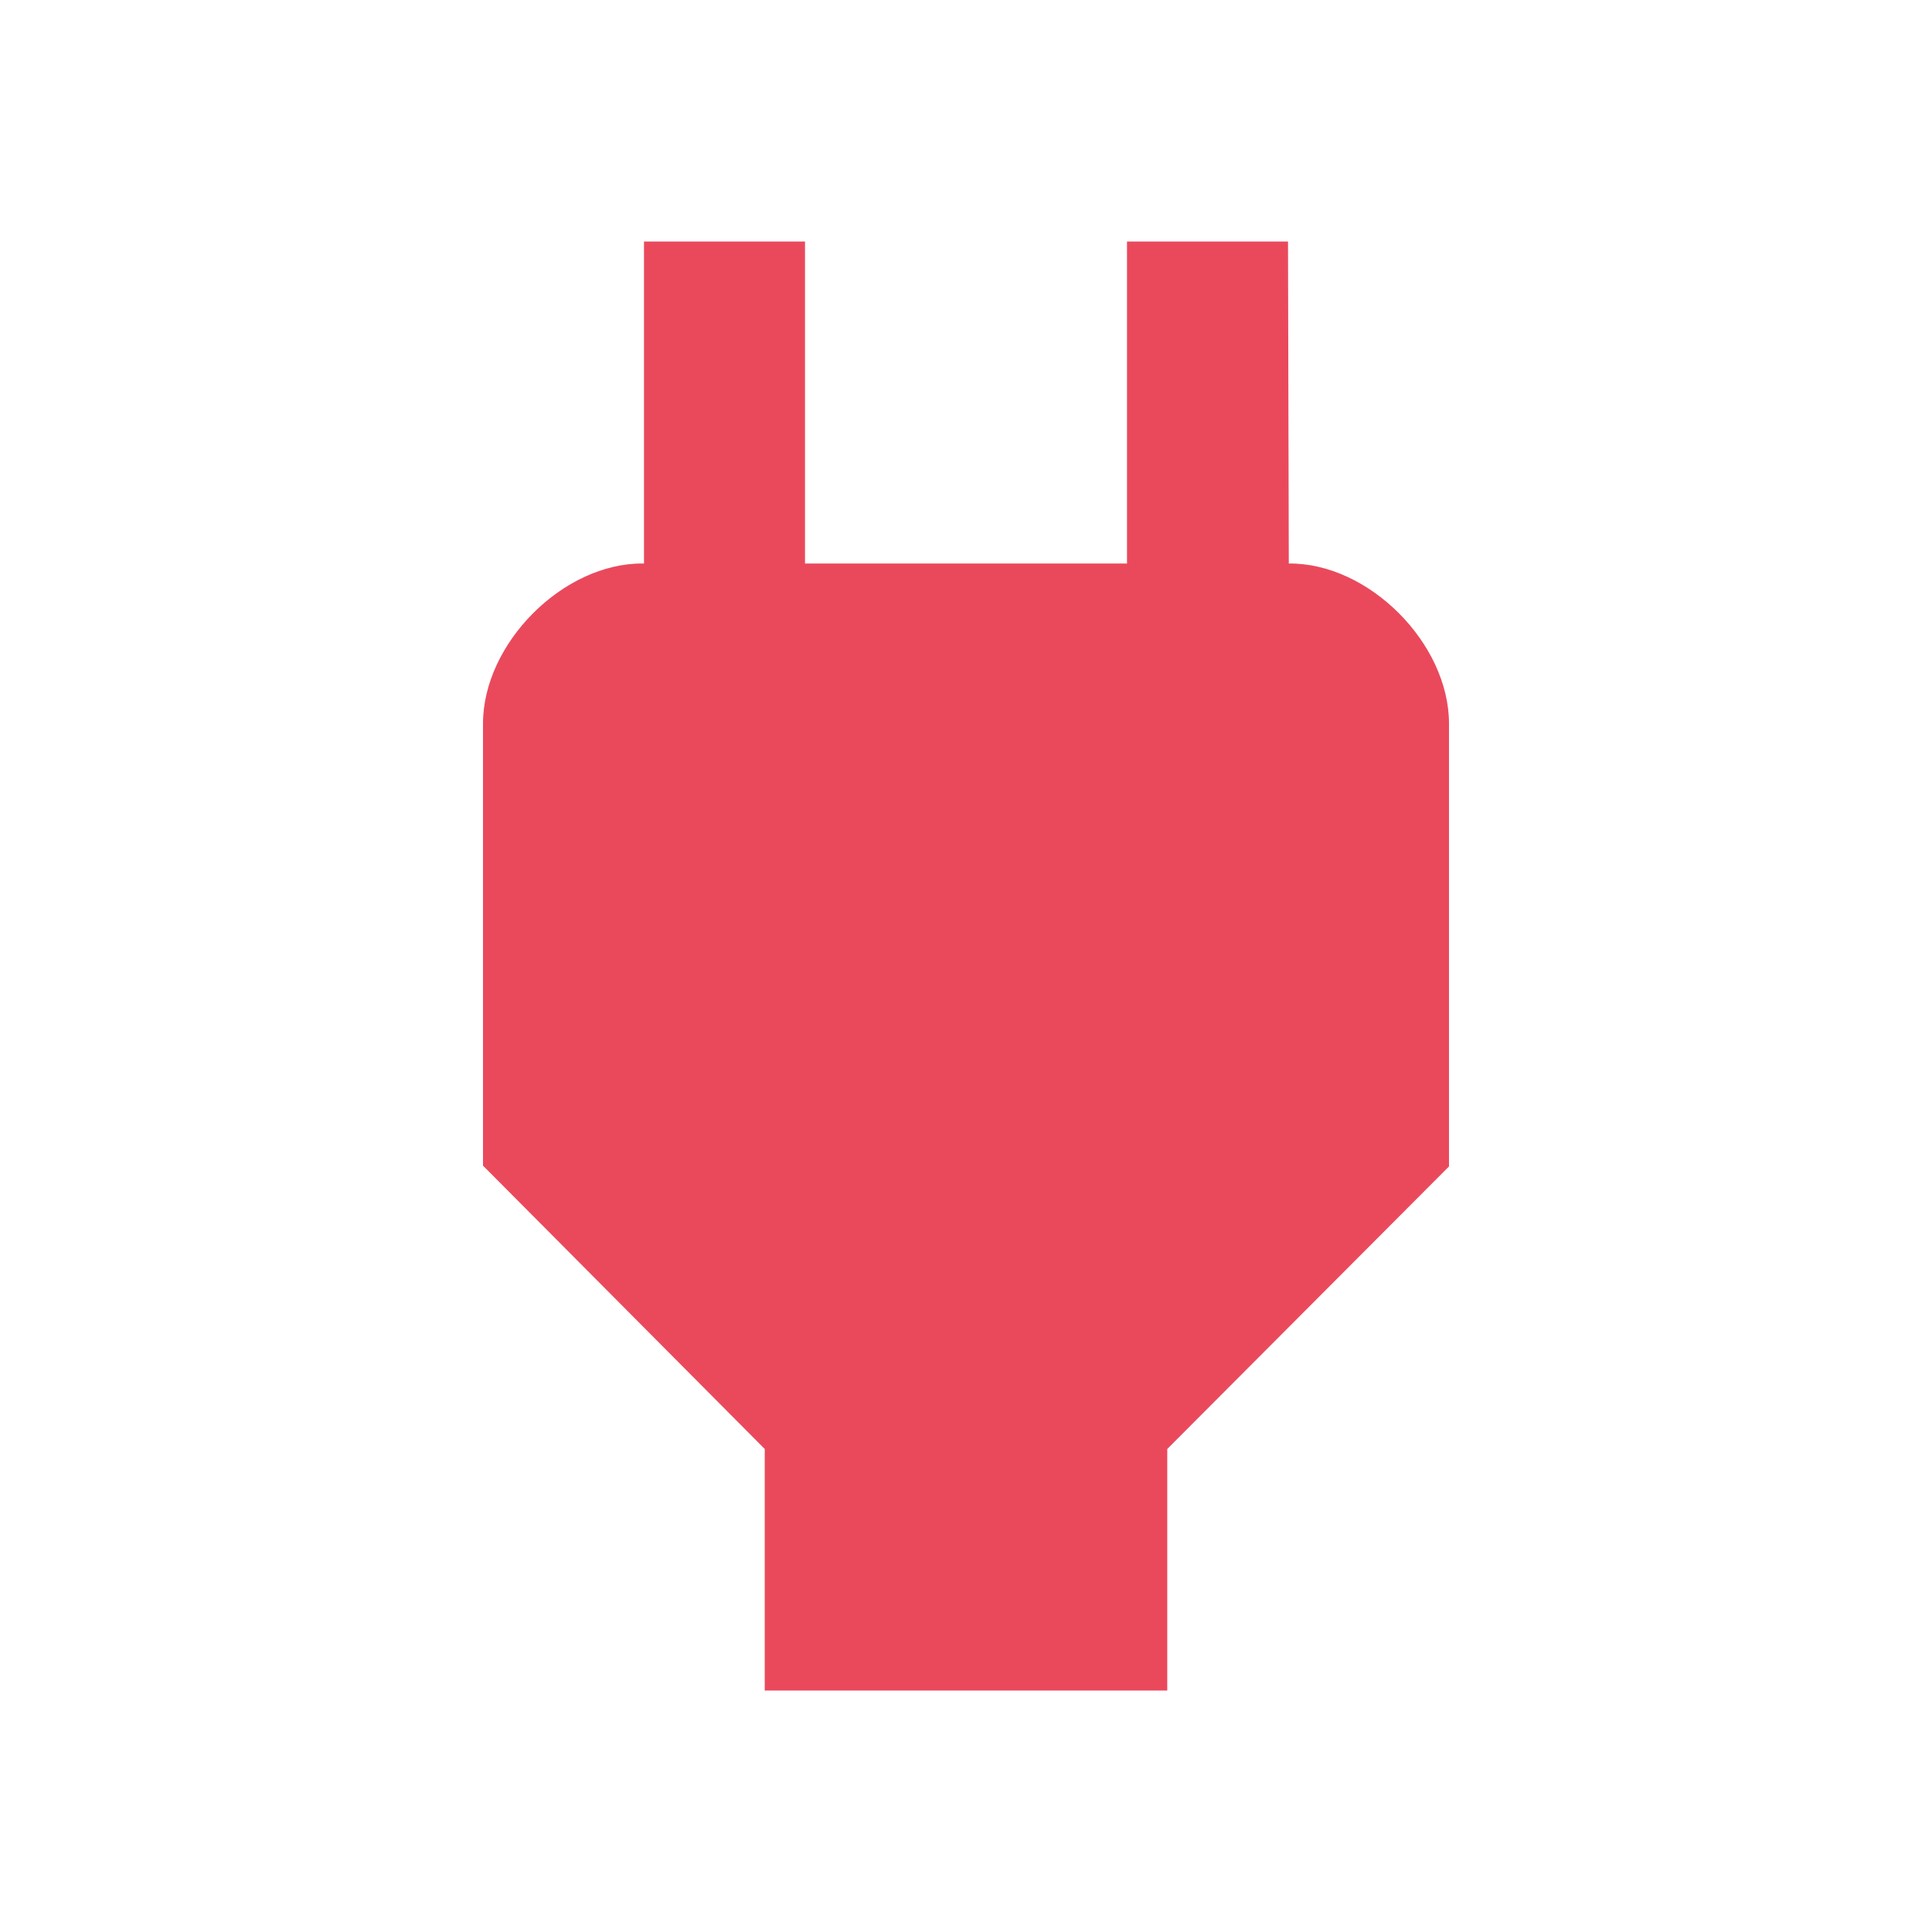 <svg xmlns="http://www.w3.org/2000/svg" viewBox="15197 11056 100 100">
  <defs>
    <style>
      .cls-1 {
        fill: #ea495c;
      }

      .cls-2 {
        fill: none;
      }
    </style>
  </defs>
  <g id="ic_power_black_24px" transform="translate(15197 11056)">
    <path id="Path_320" data-name="Path 320" class="cls-1" d="M47.708,19.667,47.667,3H39.333V19.667H22.667V3H14.333V19.667h-.042C10.167,19.625,6,23.792,6,27.958V50.833L20.583,65.5V78H41.417V65.5L56,50.875V27.958C56,23.792,51.833,19.625,47.708,19.667Z" transform="translate(19 9.5)"/>
    <path id="Path_321" data-name="Path 321" class="cls-2" d="M0,0H100V100H0Z"/>
  </g>
</svg>
